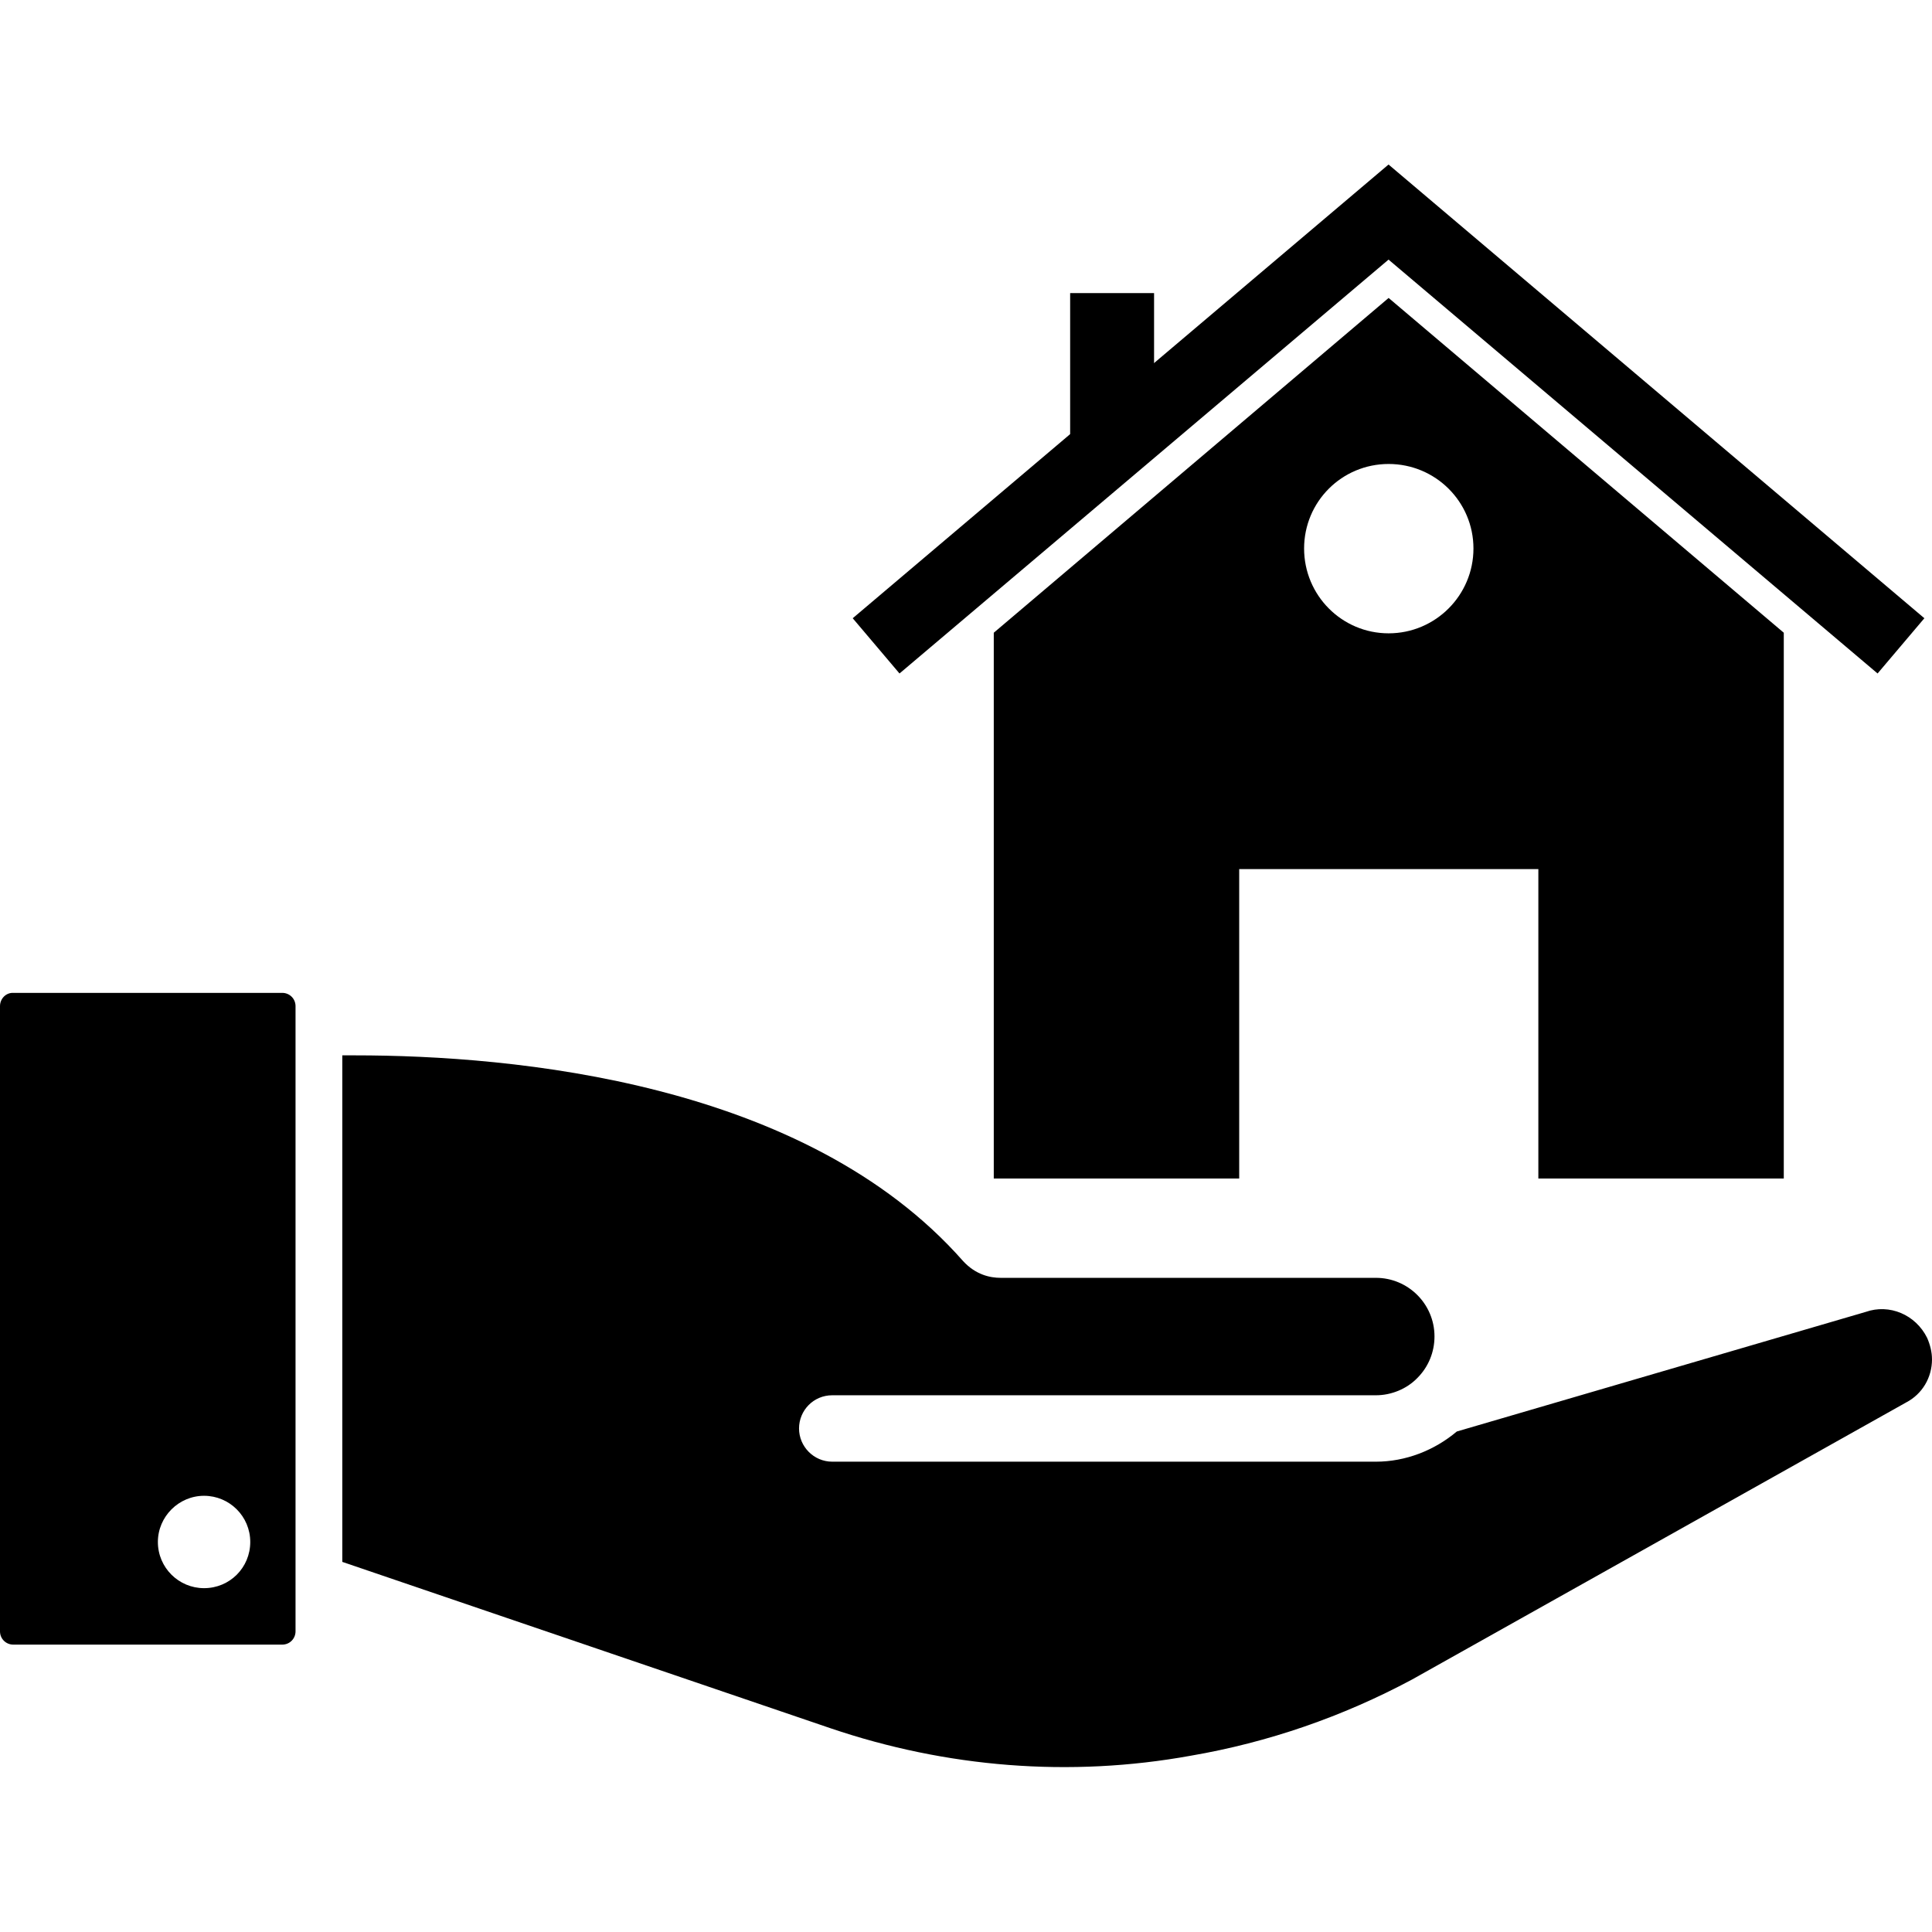 <?xml version="1.0" encoding="UTF-8"?>
<svg width="1200pt" height="1200pt" version="1.1" viewBox="0 0 1200 1200" xmlns="http://www.w3.org/2000/svg">
 <g>
  <path d="m862.5 185.06-245.25 207.94v339h152.44v-192.19h185.81v192.19h152.44v-339zm0 208.31c-29.062 0-52.5-23.625-52.5-52.688s23.438-52.5 52.5-52.5 52.688 23.438 52.688 52.5-23.625 52.688-52.688 52.688z"/>
  <path d="m1166.2 418.31-303.75-257.06-303.75 257.06-29.062-34.312 332.81-281.81 332.81 281.81z"/>
  <path d="m664.69 182.06h52.125v78.188l-52.125 25.312z"/>
  <path d="m0 624.94v388.31c0 4.688 3.75 8.25 8.25 8.25h167.06c4.688 0 8.25-3.75 8.25-8.25v-388.31c0-4.688-3.75-8.25-8.25-8.25h-167.06c-4.5-0.188-8.25 3.562-8.25 8.25zm126.75 361.5c-15.75 0-28.688-12.75-28.688-28.688 0-15.75 12.938-28.688 28.688-28.688s28.688 12.75 28.688 28.688-12.75 28.688-28.688 28.688z"/>
  <path d="m1200 844.31c0 11.25-6 21.562-16.125 26.812l-306.94 172.12c-43.125 23.062-89.25 39-137.25 47.25-75.375 13.688-152.06 7.312-223.88-17.062l-303.19-103.31v-314.62h7.688c99 0 279.75 16.5 377.81 127.69 7.875 8.625 16.875 10.5 23.438 10.5h233.06c20.062 0 36.375 16.312 36.375 36.375 0 9.75-3.75 18.938-10.688 25.875-6.562 6.75-16.125 10.688-25.688 10.688h-337.69c-11.625 0-20.625 9.375-20.625 20.625s9.188 20.625 20.625 20.625h337.69c18.375 0 36.188-6.938 50.25-18.75l253.88-74.25c14.812-5.25 31.125 1.688 38.25 16.125 1.875 4.312 3 8.812 3 13.312z"/>
 </g>
</svg>
